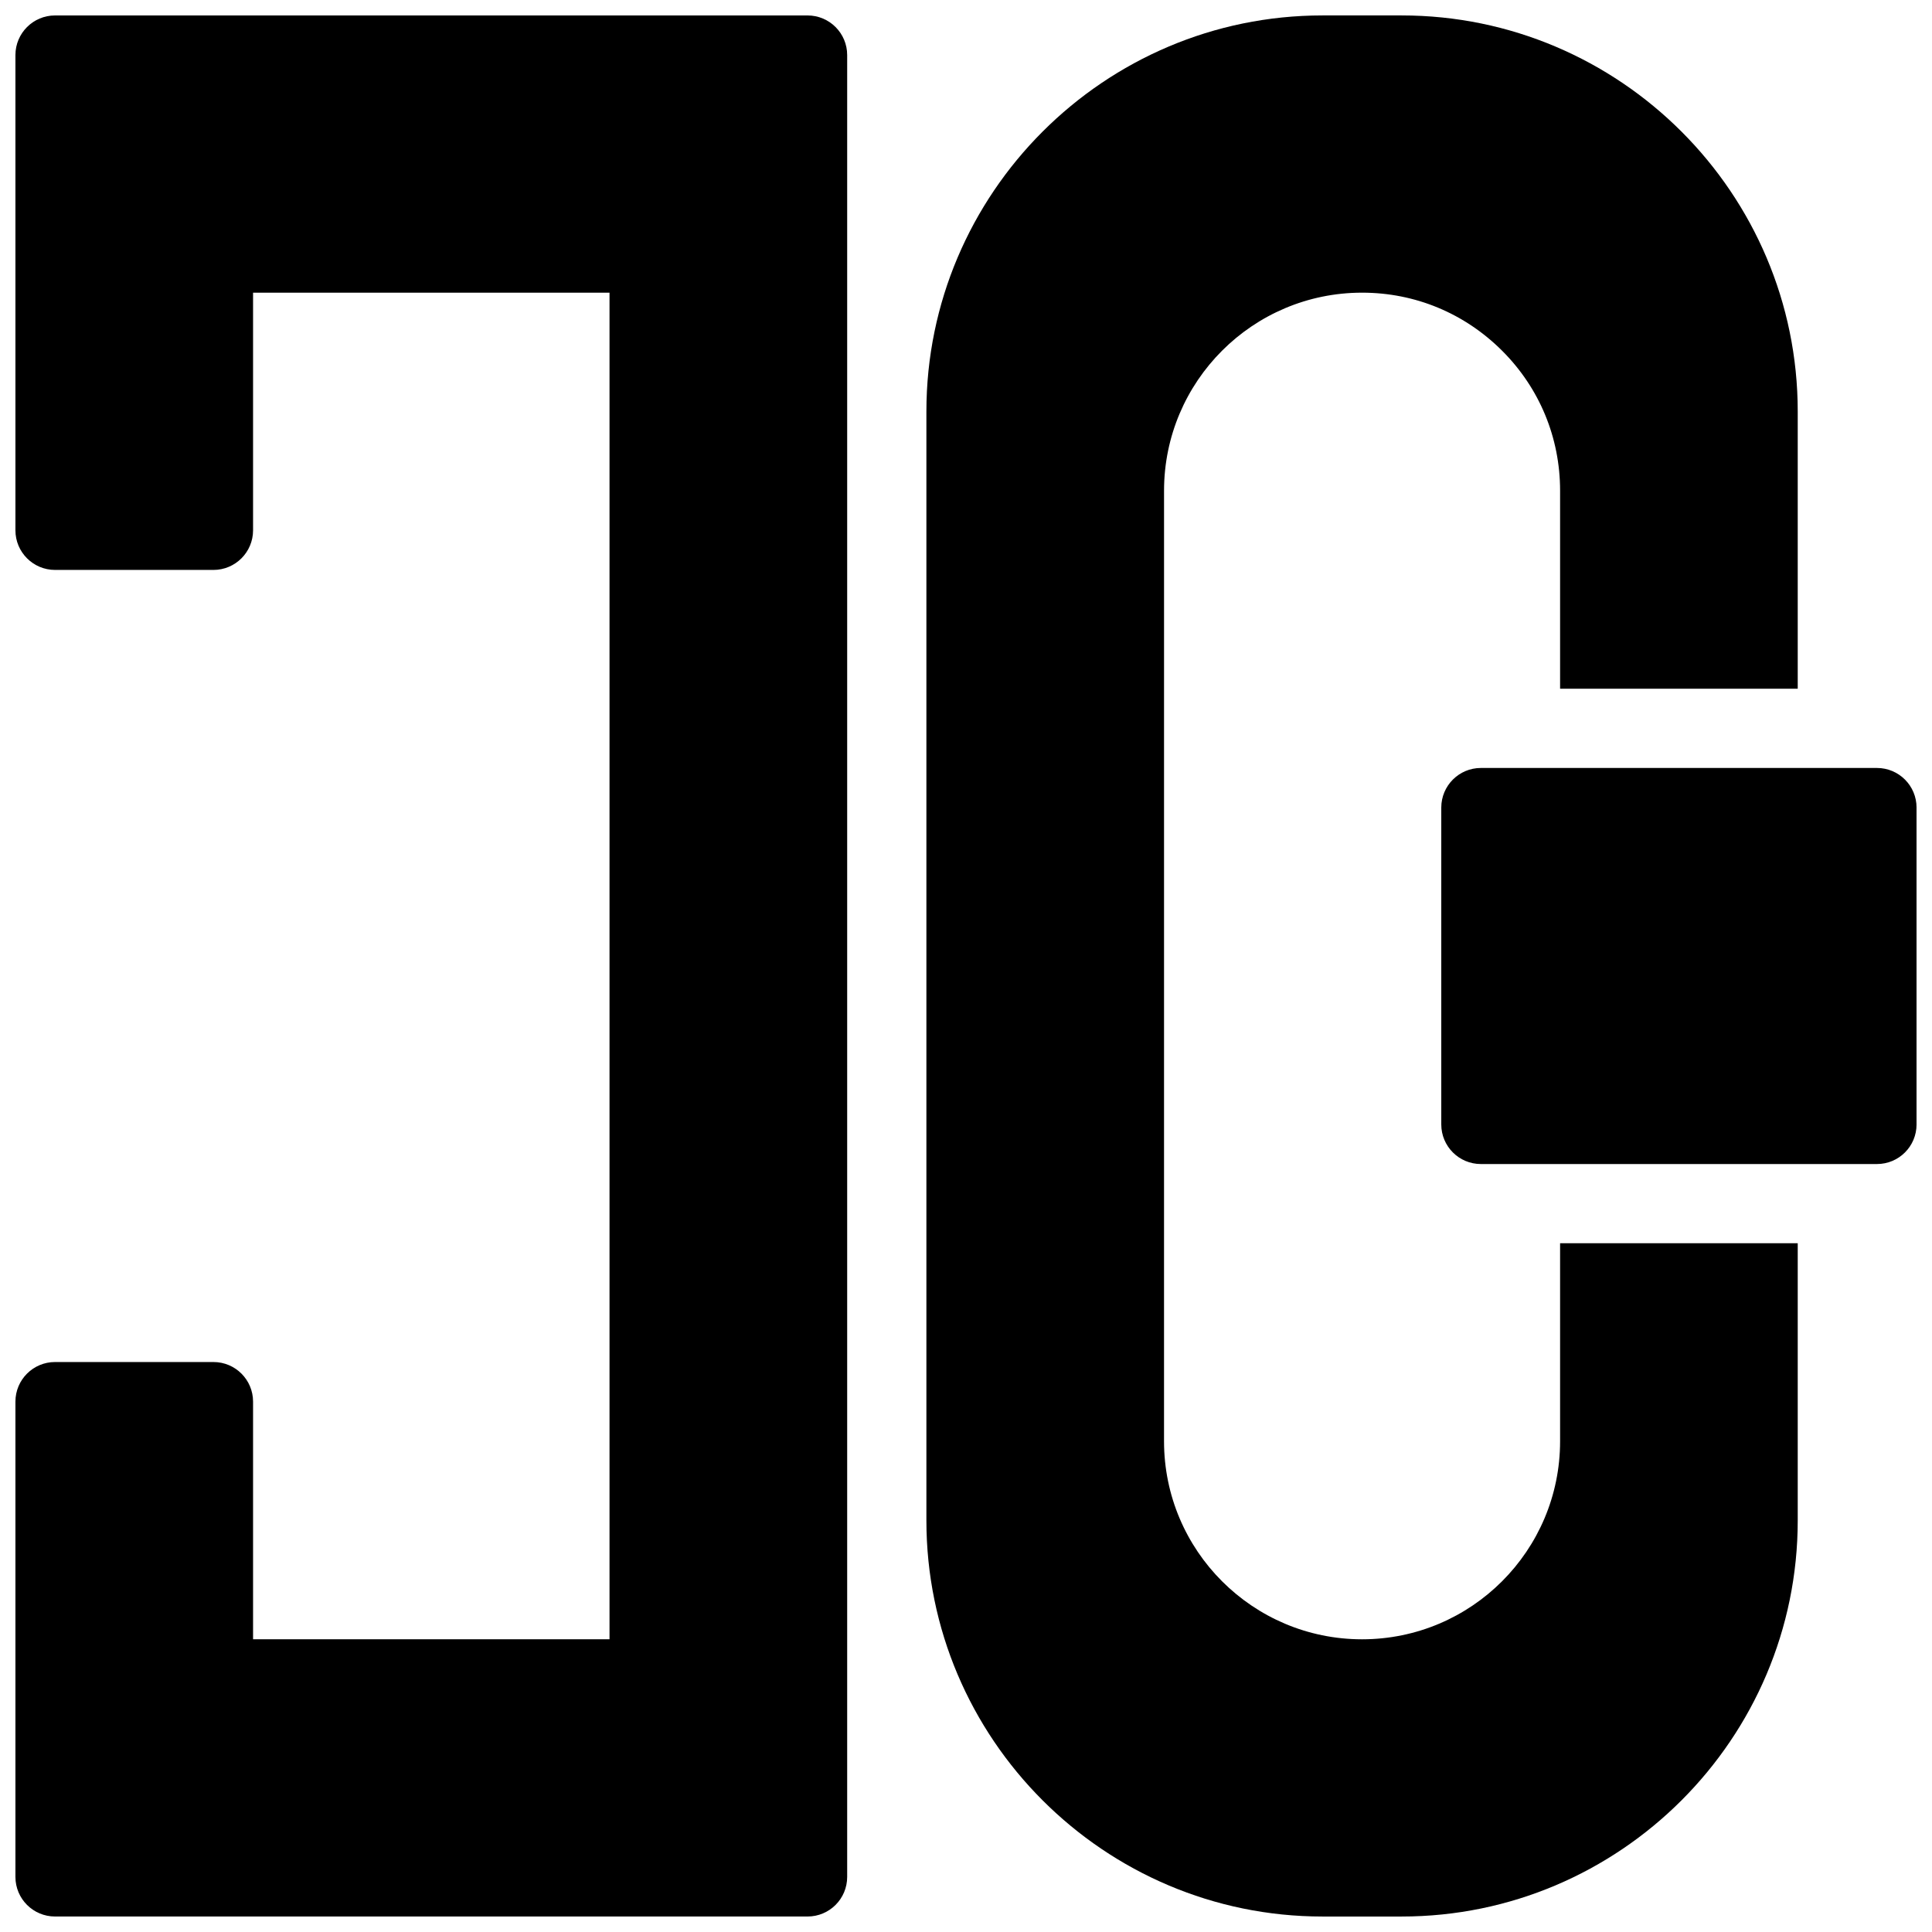 <?xml version="1.0" encoding="UTF-8"?>
<!-- Uploaded to: SVG Repo, www.svgrepo.com, Generator: SVG Repo Mixer Tools -->
<svg width="800px" height="800px" version="1.1" viewBox="144 144 512 512" xmlns="http://www.w3.org/2000/svg">
 <defs>
  <clipPath id="c">
   <path d="m389 148.09h232v503.81h-232z"/>
  </clipPath>
  <clipPath id="b">
   <path d="m525 347h126.9v106h-126.9z"/>
  </clipPath>
  <clipPath id="a">
   <path d="m148.09 148.09h220.91v503.81h-220.91z"/>
  </clipPath>
 </defs>
 <g>
  <g clip-path="url(#c)">
   <path d="m557.44 473.47v52.48c0 28.969-23.512 52.48-52.48 52.48s-52.48-23.512-52.48-52.48l0.004-251.91c0-28.969 23.512-52.48 52.48-52.48 14.066 0 27.184 5.457 37.156 15.43 9.863 9.867 15.32 22.984 15.32 37.051v52.48h62.977v-73.473c0-57.832-47.129-104.96-104.96-104.96h-20.992c-57.832 0-104.96 47.129-104.96 104.96v293.89c0 57.832 47.129 104.96 104.96 104.96h20.992c57.832 0 104.96-47.129 104.96-104.96v-73.473z"/>
  </g>
  <g clip-path="url(#b)">
   <path d="m641.41 347.52h-104.96c-5.805 0-10.496 4.703-10.496 10.496v83.969c0 5.805 4.691 10.496 10.496 10.496h104.96c5.805 0 10.496-4.691 10.496-10.496v-83.969c0-5.797-4.691-10.496-10.496-10.496z"/>
  </g>
  <g clip-path="url(#a)">
   <path d="m368.51 158.59c0-5.793-4.703-10.496-10.496-10.496h-199.43c-5.793 0-10.496 4.703-10.496 10.496v125.95c0 5.793 4.703 10.496 10.496 10.496h41.984c5.793 0 10.496-4.703 10.496-10.496v-62.977h94.465v356.86h-94.465v-62.977c0-5.805-4.703-10.496-10.496-10.496h-41.984c-5.793 0-10.496 4.691-10.496 10.496v125.95c0 5.805 4.703 10.496 10.496 10.496h199.43c5.793 0 10.496-4.691 10.496-10.496z"/>
  </g>
 </g>
</svg>